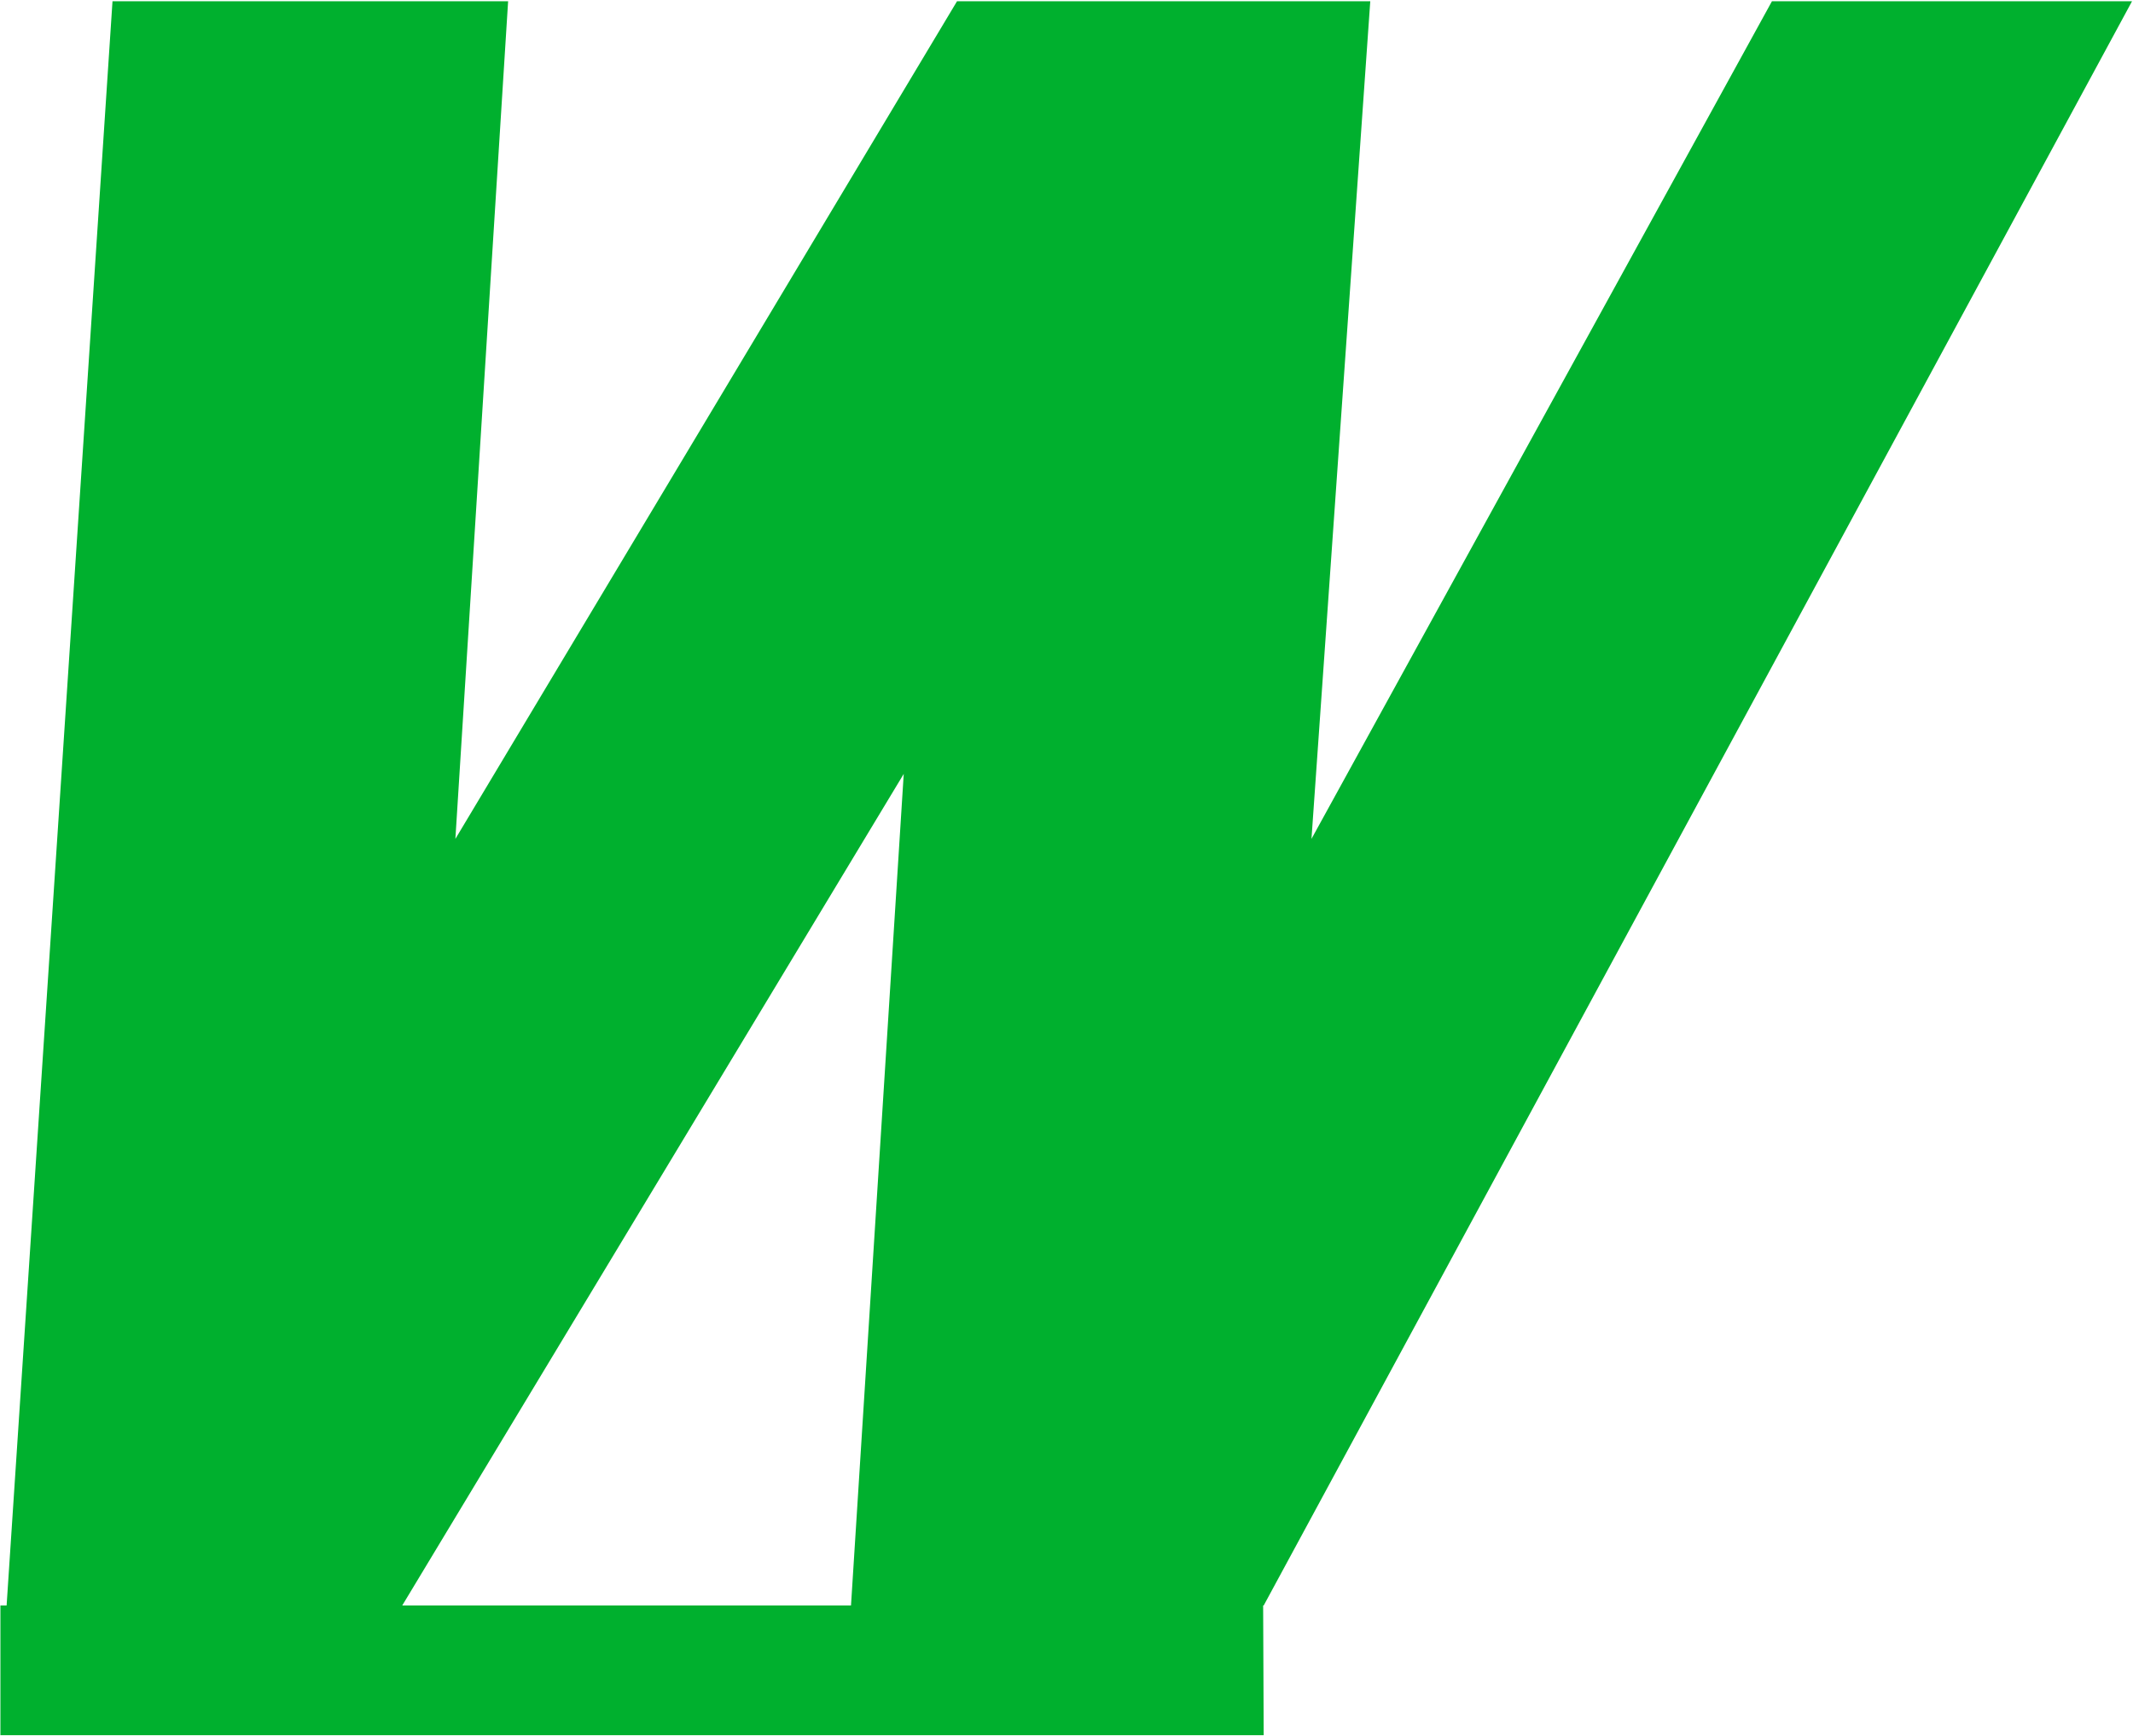 <svg version="1.2" xmlns="http://www.w3.org/2000/svg" viewBox="0 0 1549 1261" width="1549" height="1261"><style>.a{fill:#00b02e}</style><path fill-rule="evenodd" class="a" d="m292.1 1166.1h-287.3l76.9-1165.2h287.3l-38.3 608.4 364.3-608.4h300.1l-42.7 608.4 334.4-608.4h261.5l-630.6 1165.2h-299.7l38.3-604z"/><path fill-rule="evenodd" class="a" d="m0.3 1166.1v94.2h917.4l-0.4-94.2z"/></svg>